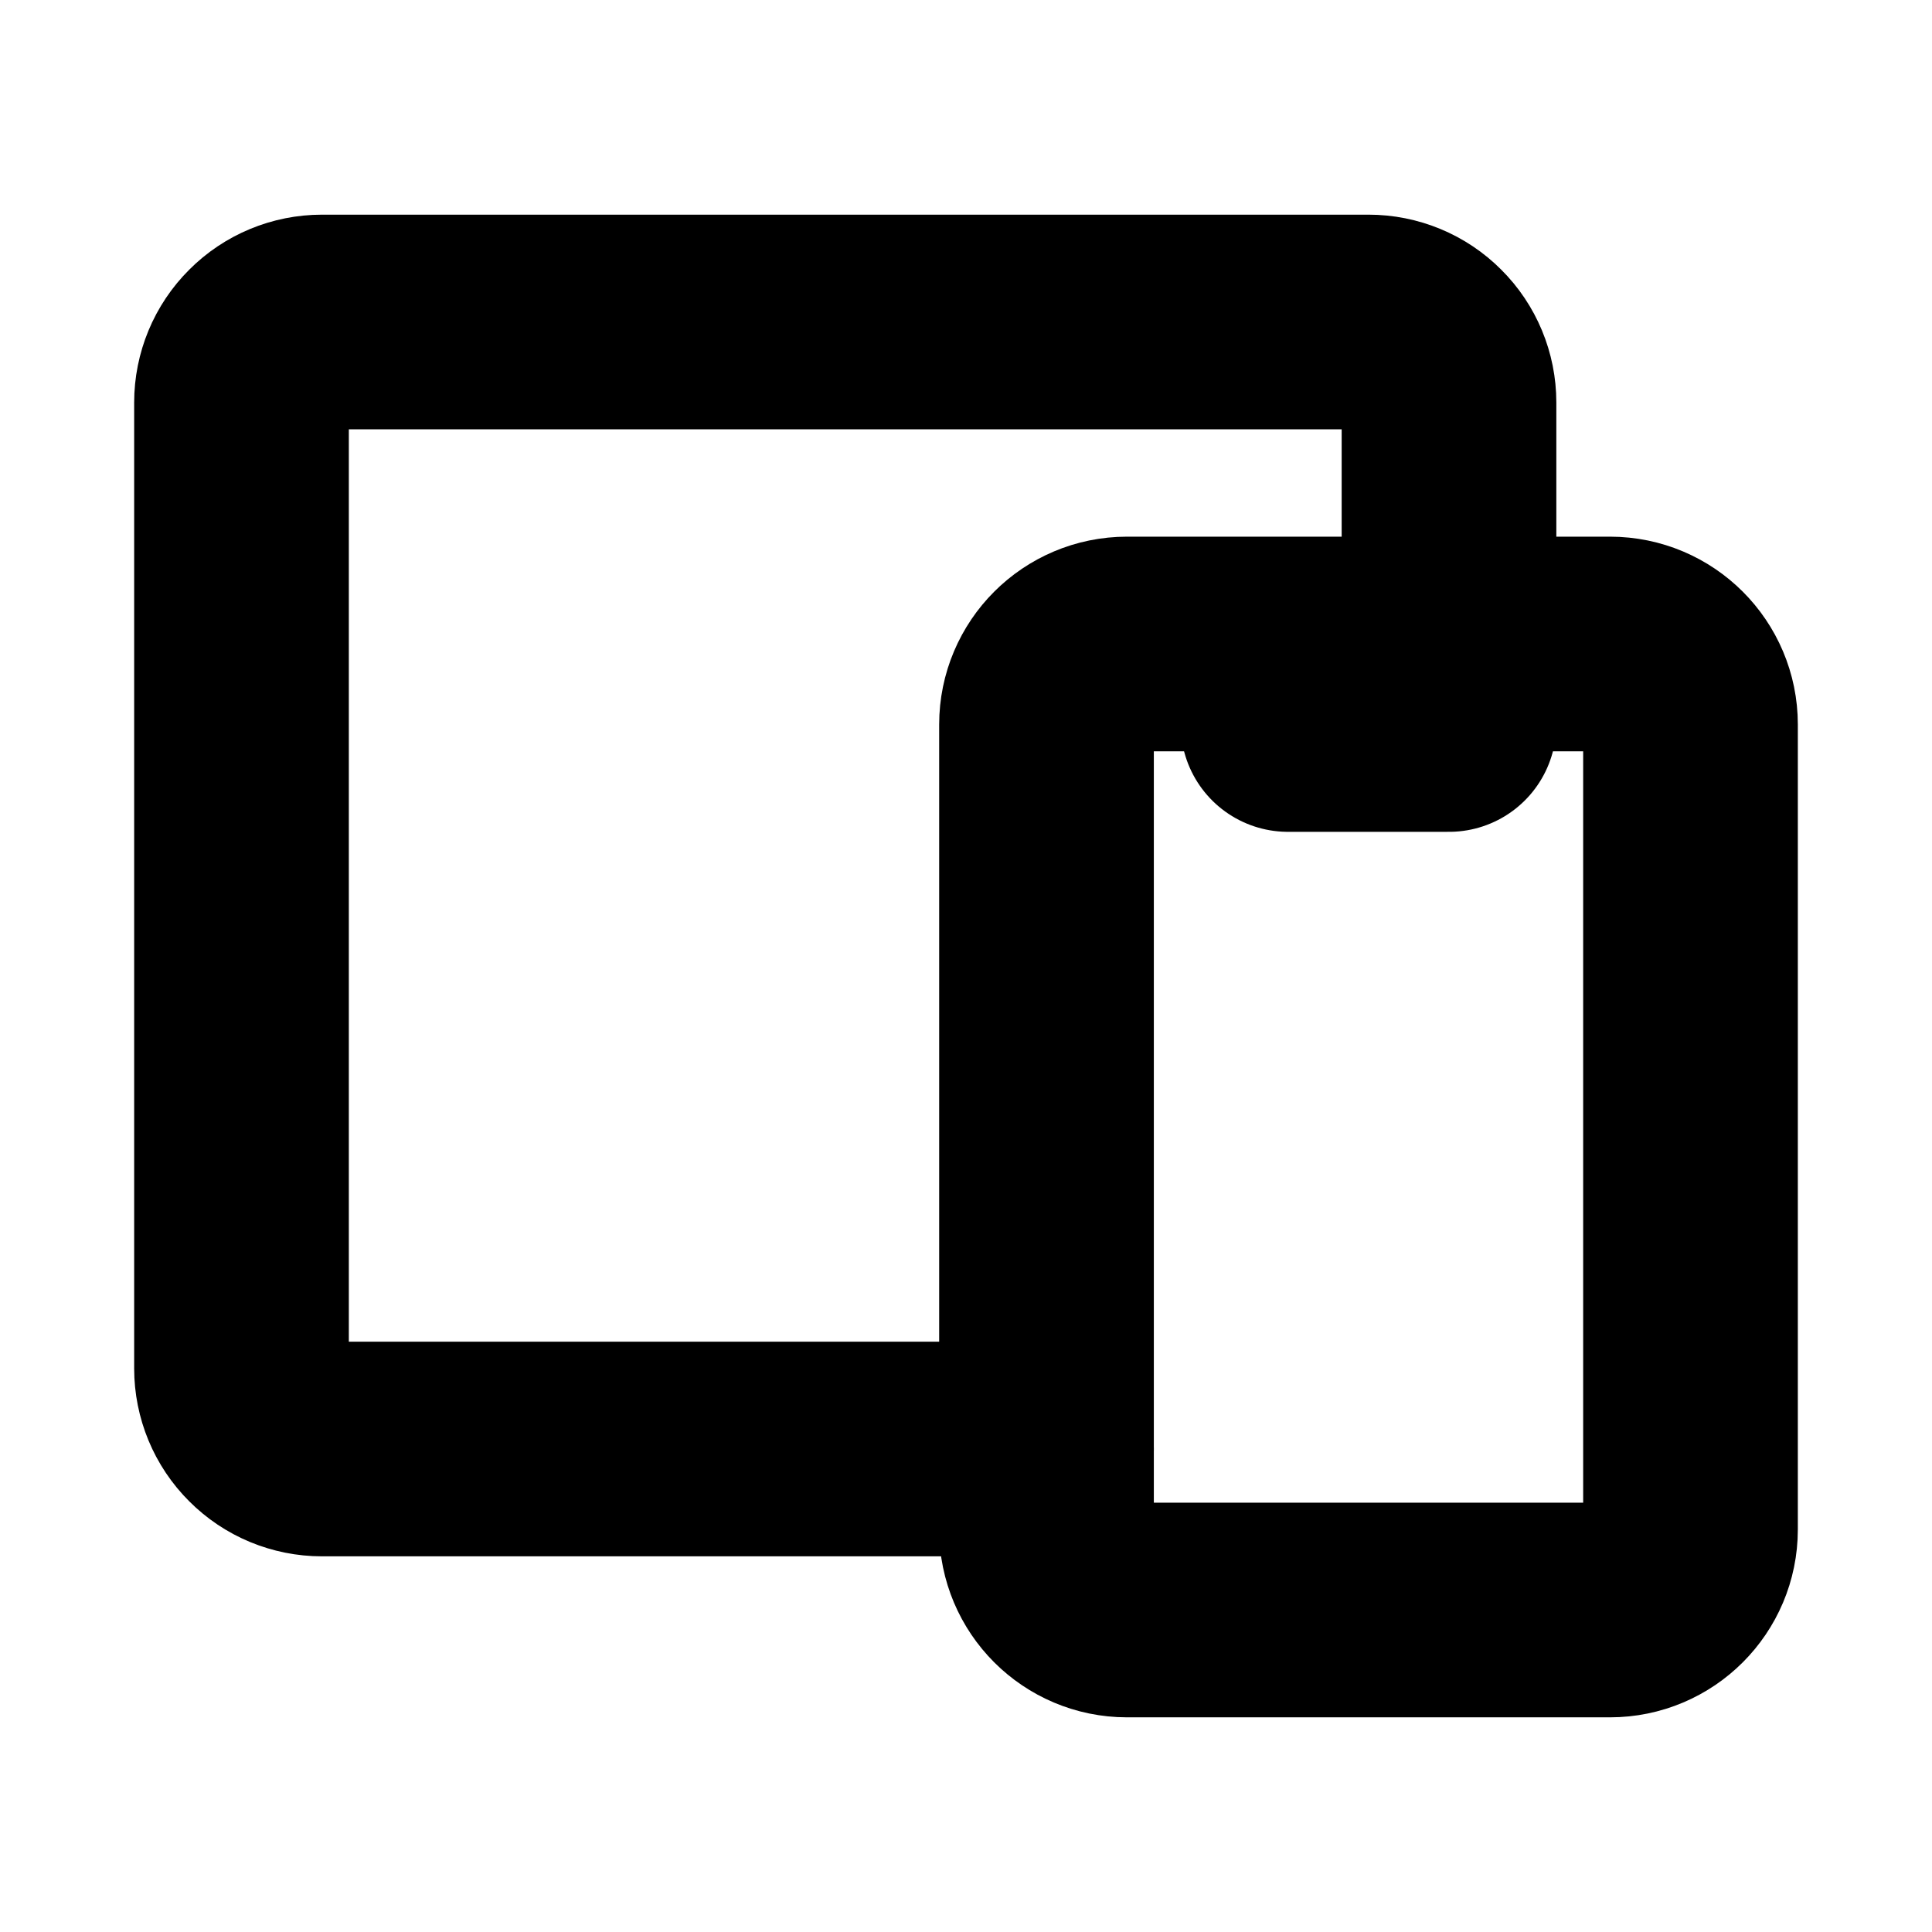 <svg width="18" height="18" viewBox="0 0 18 18" fill="none" xmlns="http://www.w3.org/2000/svg">
<mask id="mask0_216_1078" style="mask-type:alpha" maskUnits="userSpaceOnUse" x="0" y="0" width="18" height="18">
<rect width="18" height="18" fill="white"/>
</mask>
<g mask="url(#mask0_216_1078)">
<path d="M15 6H10.5C10.086 6 9.75 6.336 9.75 6.75V14.25C9.75 14.664 10.086 15 10.5 15H15C15.414 15 15.75 14.664 15.75 14.25V6.75C15.75 6.336 15.414 6 15 6Z" stroke="black" stroke-width="2" stroke-linecap="round" stroke-linejoin="round"/>
<path d="M13.5 6V3.75C13.5 3.551 13.421 3.36 13.28 3.22C13.14 3.079 12.949 3 12.75 3H3C2.801 3 2.61 3.079 2.47 3.22C2.329 3.36 2.25 3.551 2.25 3.75V12.75C2.25 12.949 2.329 13.14 2.47 13.28C2.61 13.421 2.801 13.5 3 13.5H9.75" stroke="black" stroke-width="2" stroke-linecap="round" stroke-linejoin="round"/>
<path d="M12 6.75H13.5" stroke="black" stroke-width="2" stroke-linecap="round" stroke-linejoin="round"/>
</g>
</svg>
